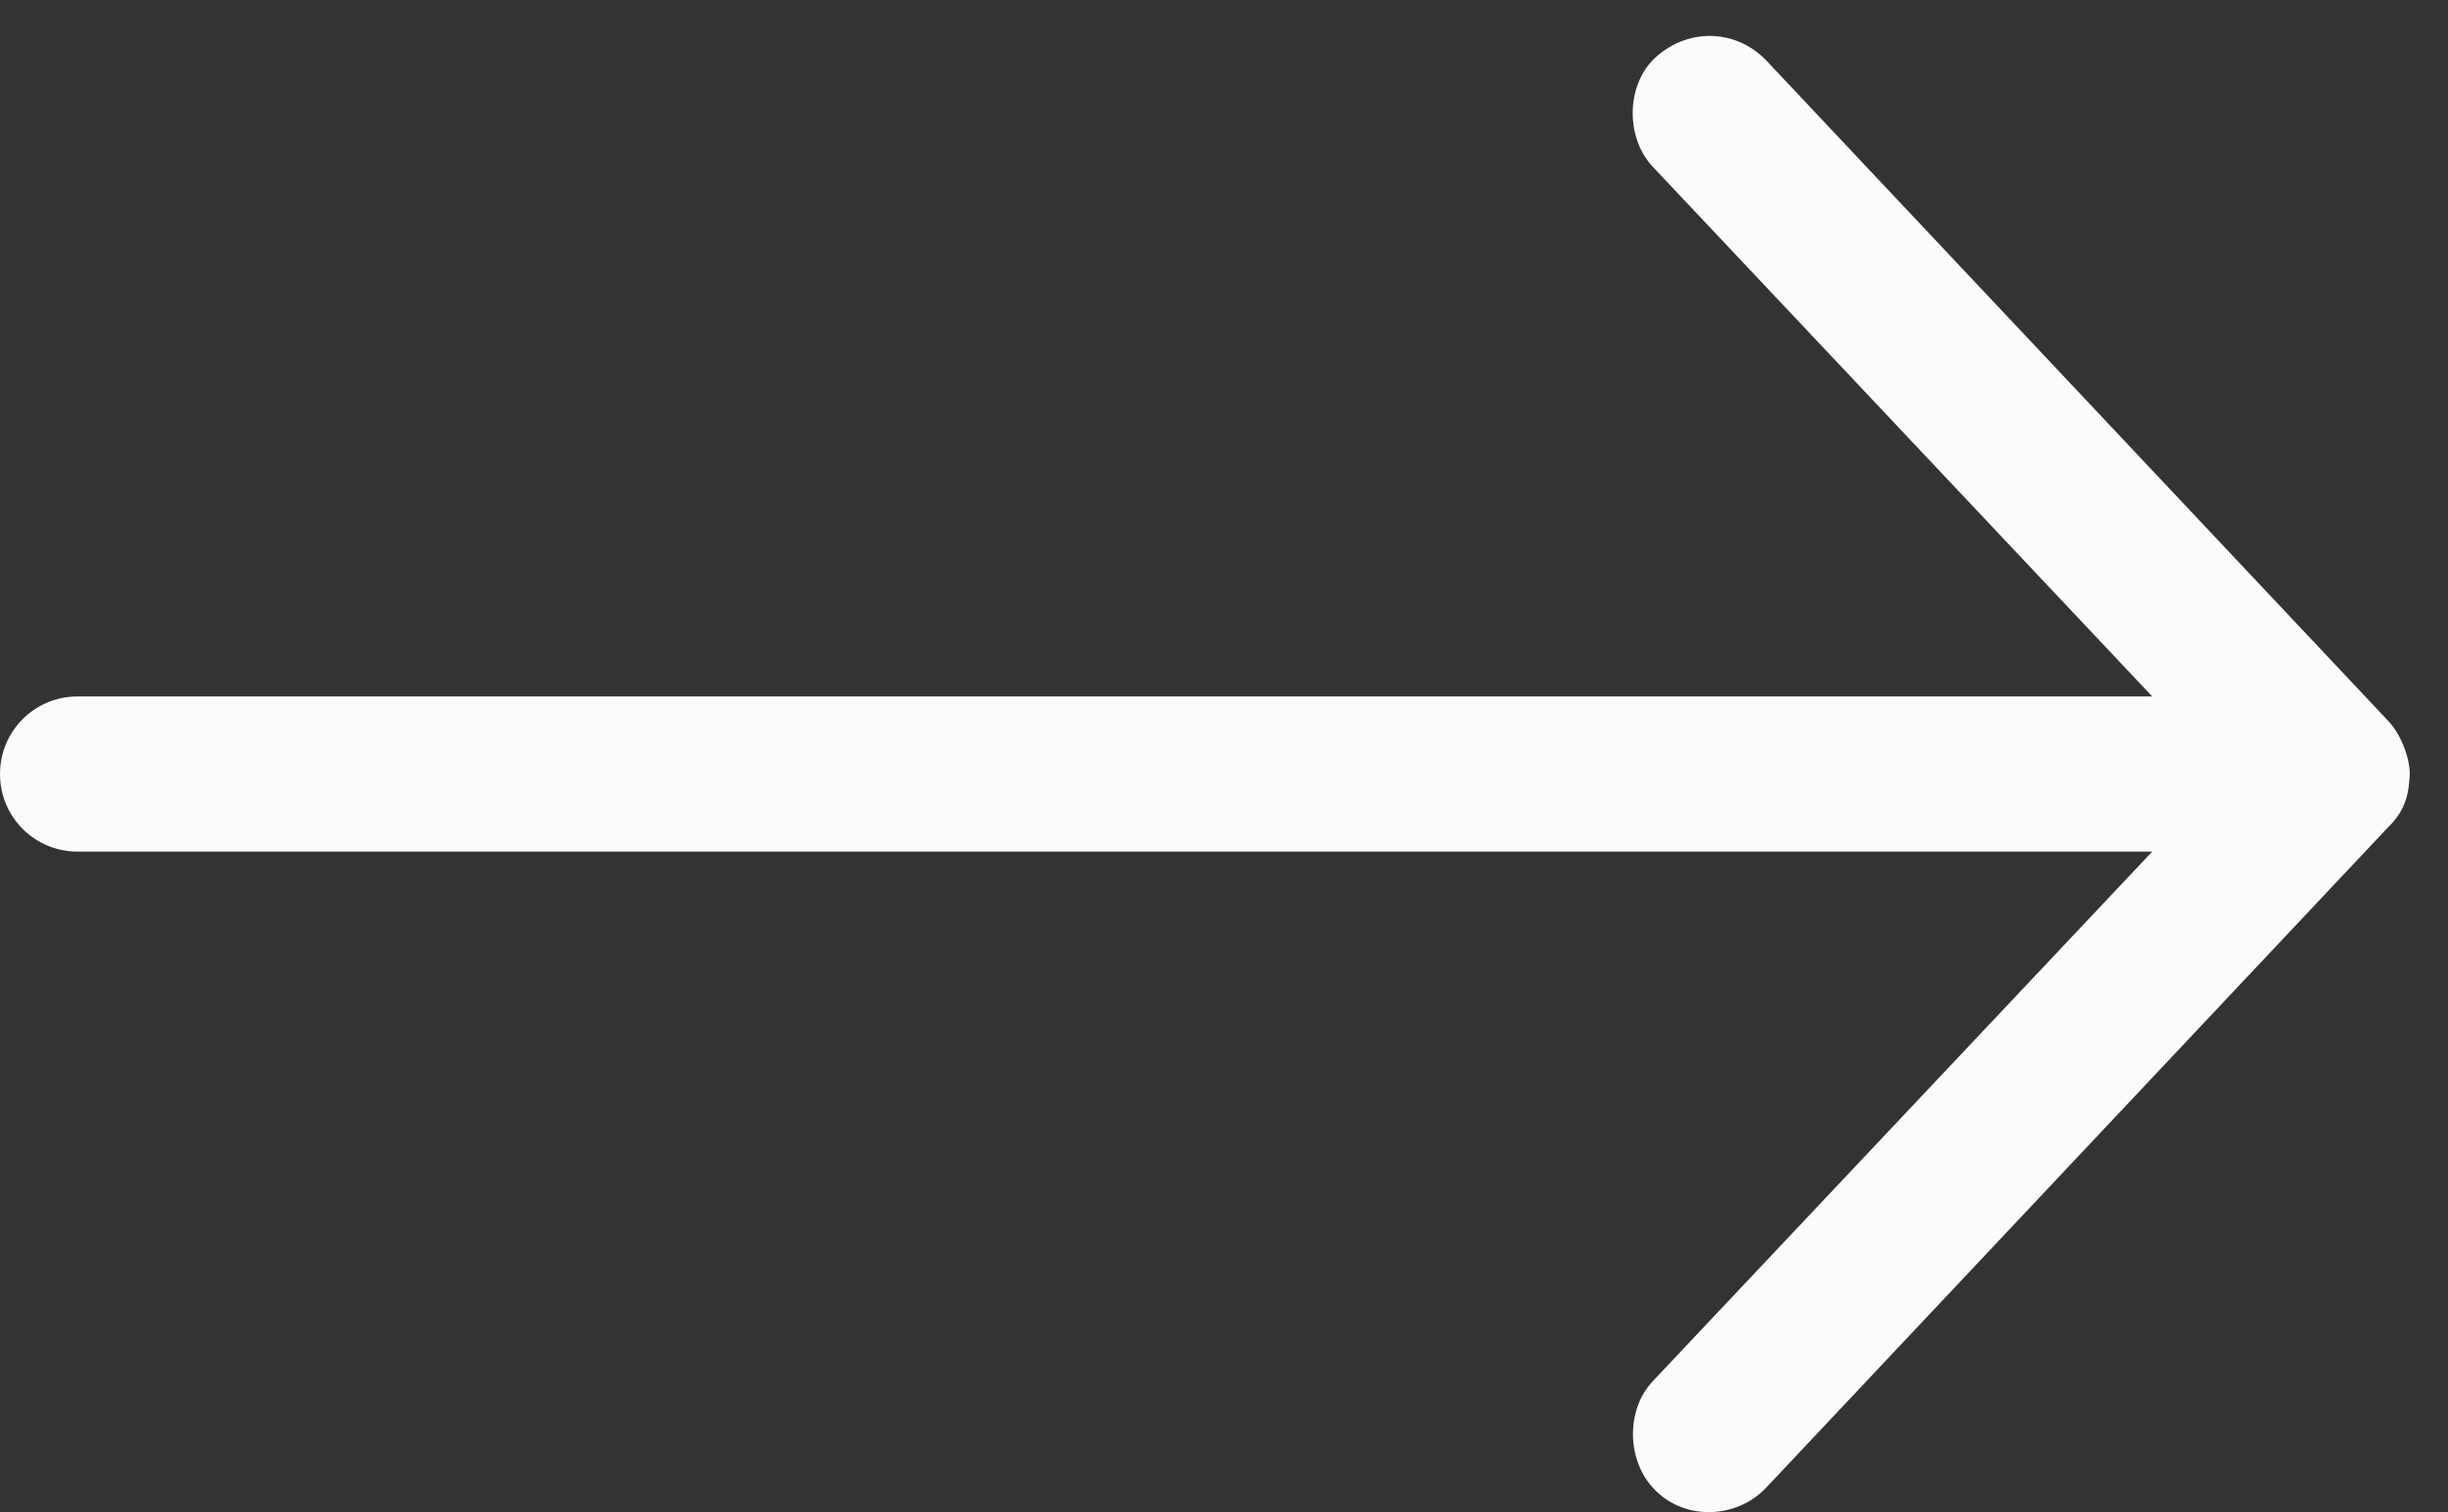 <?xml version="1.0" encoding="UTF-8"?> <svg xmlns="http://www.w3.org/2000/svg" xmlns:xlink="http://www.w3.org/1999/xlink" width="34px" height="21px" viewBox="0 0 34 21" version="1.1"><rect x="0" y="0" width="34" height="21" fill="#333333" stroke="none"/><!-- Generator: Sketch 46.2 (44496) - http://www.bohemiancoding.com/sketch --><title>FLECHE2</title><desc>Created with Sketch.</desc><defs></defs><g id="*Hovers-&amp;-selected*" stroke="none" stroke-width="1" fill="none" fill-rule="evenodd"><g id="Home-*HOVERS*-|-1920-px" transform="translate(-1109, -3874)" fill="#FBFBFC"><g id="FLECHE2" transform="translate(1109, 3874)"><g id="Page-1" transform="translate(17, 10.5) rotate(-90) translate(-17, -10.5) translate(6.5, -6.5)"><path d="M10.251,33.469 C10.502,33.469 10.836,33.322 10.993,33.165 L20.166,24.526 C20.584,24.118 20.626,23.47 20.208,22.999 C19.831,22.581 19.088,22.571 18.681,22.958 L11.328,29.892 L11.328,1.077 C11.328,0.481 10.847,2.09179782e-05 10.251,2.09179782e-05 C9.654,2.09179782e-05 9.173,0.481 9.173,1.077 L9.173,29.892 L1.821,22.958 C1.413,22.571 0.691,22.591 0.294,22.999 C-0.125,23.428 -0.083,24.129 0.335,24.526 L9.508,33.165 C9.749,33.416 9.989,33.458 10.251,33.469" id="Fill-1"></path></g></g></g></g></svg> 